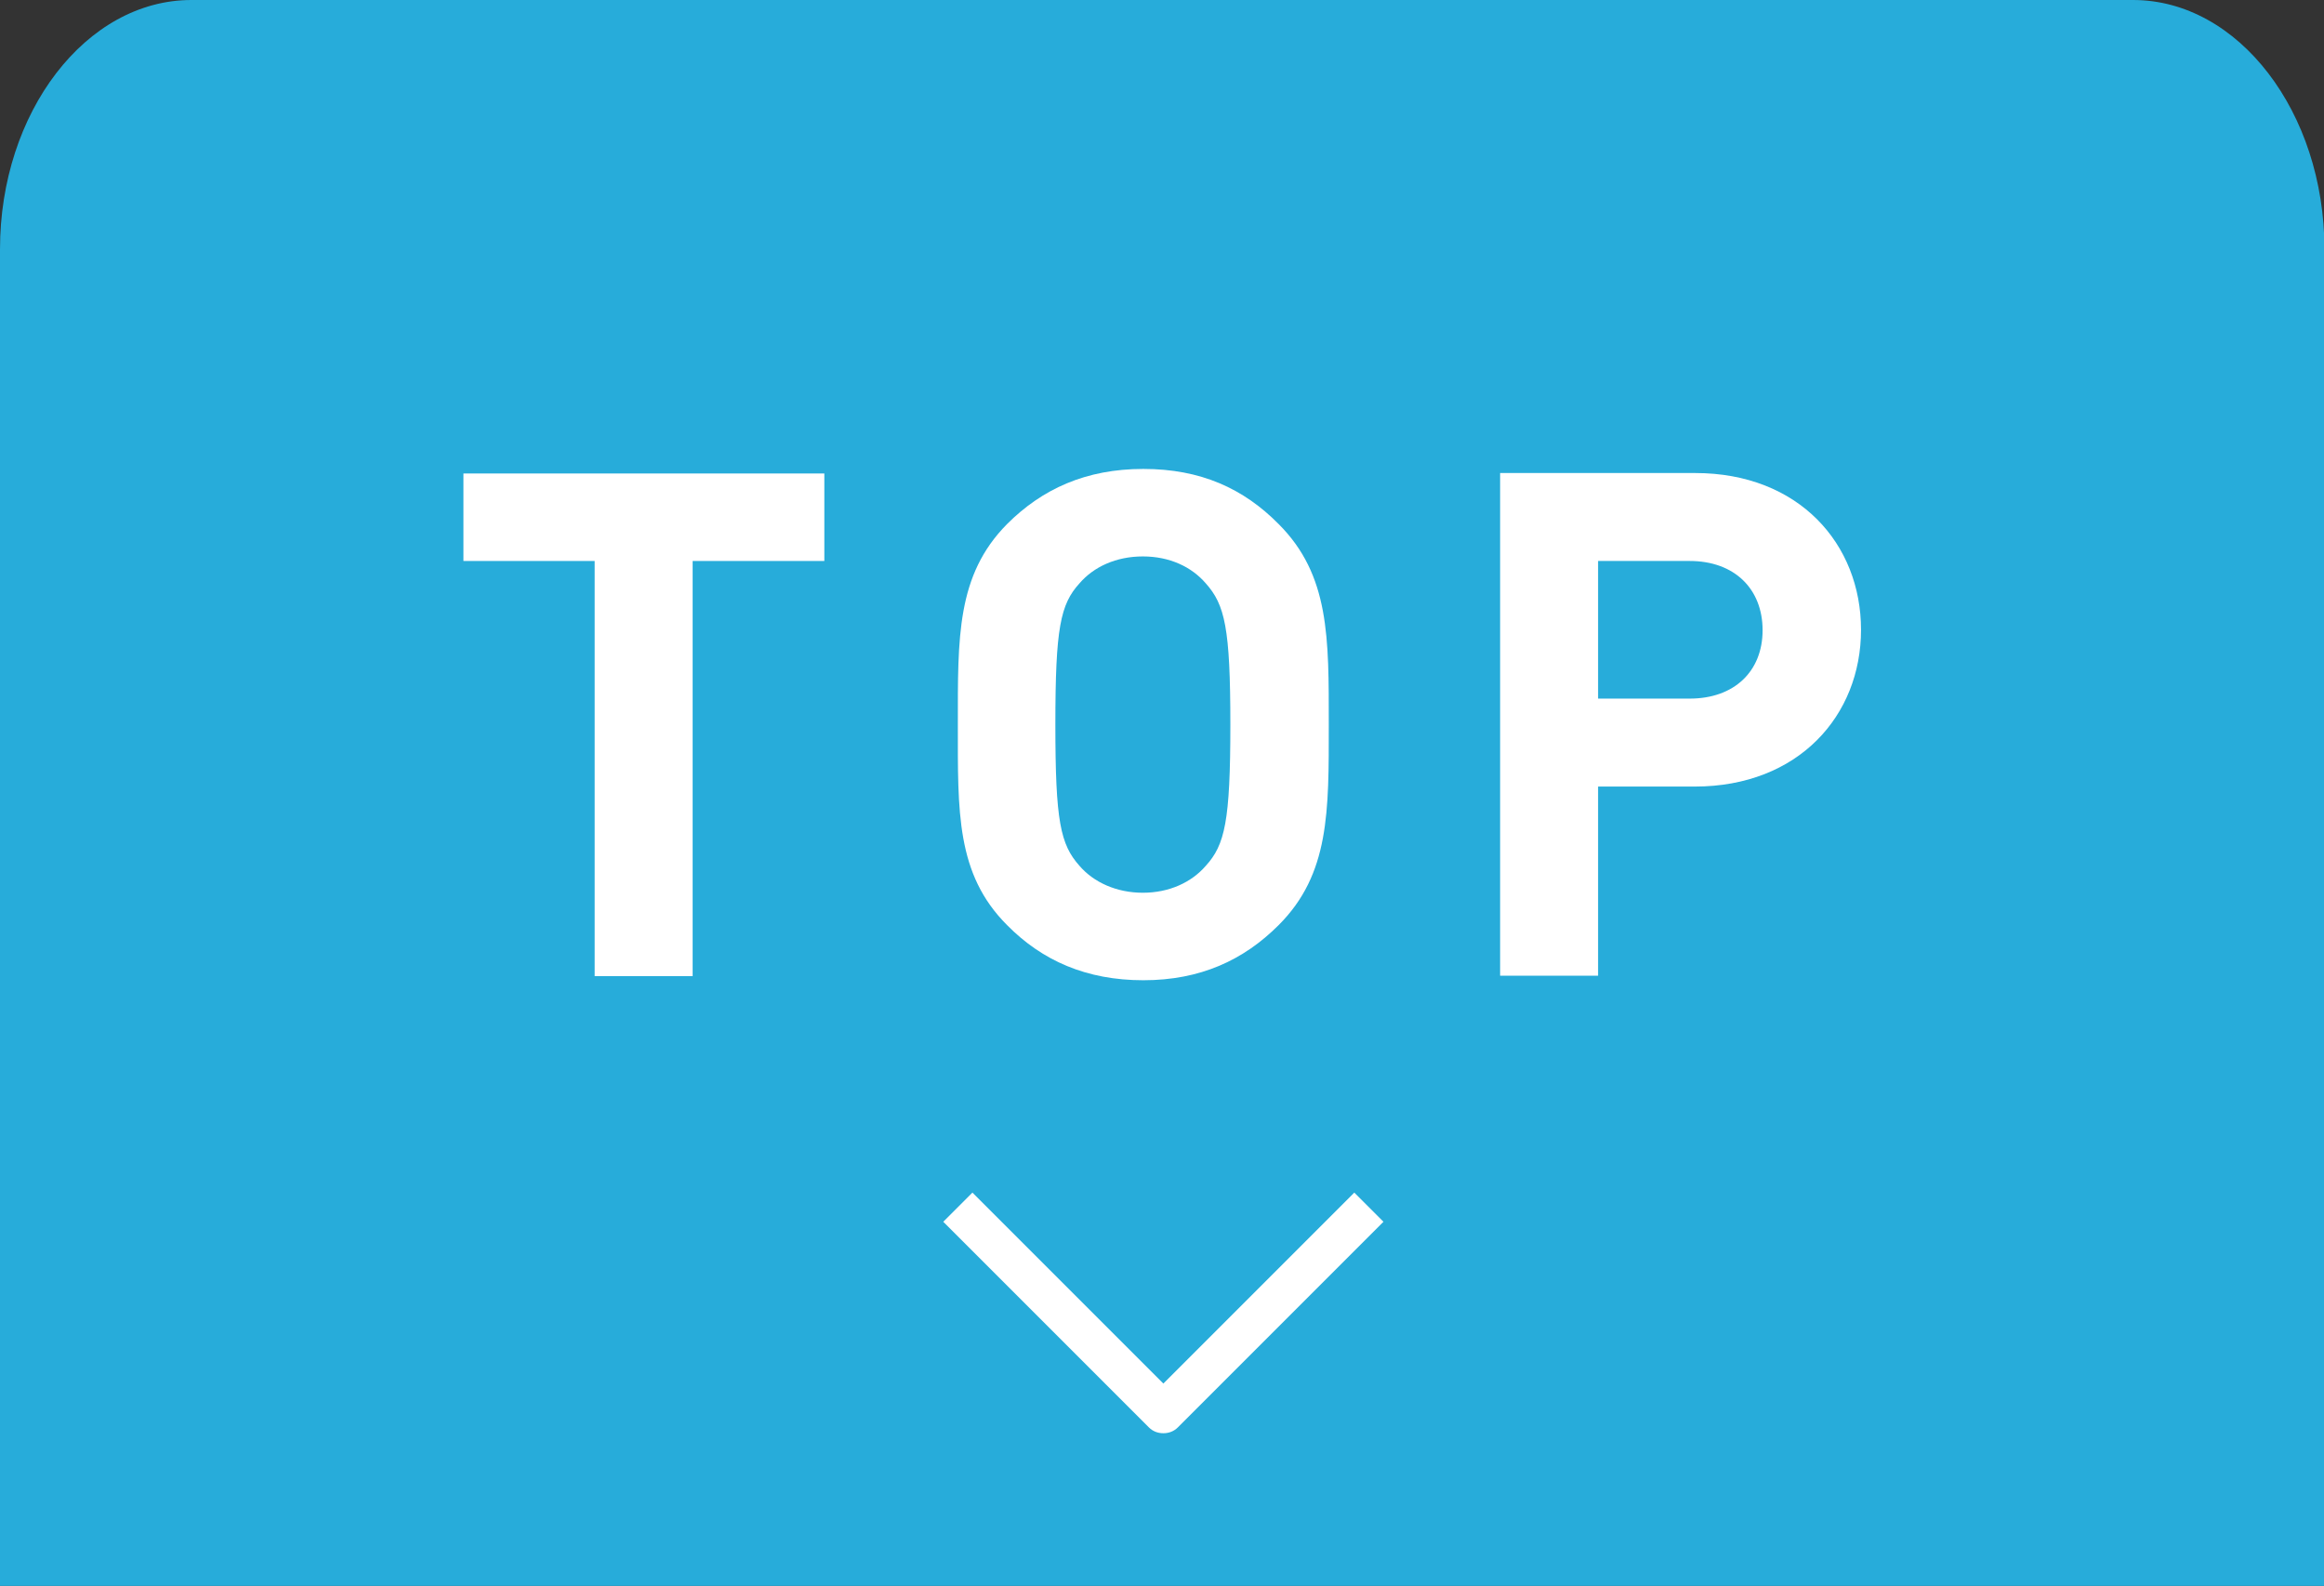 <?xml version="1.0" encoding="UTF-8"?><svg id="_レイヤー_1" xmlns="http://www.w3.org/2000/svg" viewBox="0 0 51 34.8"><rect x="0" y="0" width="51" height="34.8" fill="#333333" stroke="none"/><defs><style>.cls-1{fill:#fff;}.cls-2{fill:#27acda;}</style></defs><path class="cls-2" d="M51,34.83H0V5.47C0,2.46,1.89,0,4.2,0h42.61c2.31,0,4.2,2.46,4.2,5.47v29.36Z"/><path class="cls-1" d="M15.2,12.31v9.11h-2.15v-9.11h-2.88v-1.92h7.92v1.92h-2.89Z"/><path class="cls-1" d="M28.06,20.3c-.77.77-1.72,1.21-2.97,1.21s-2.22-.43-2.99-1.21c-1.12-1.12-1.08-2.49-1.08-4.4s-.03-3.28,1.08-4.4c.77-.77,1.73-1.21,2.99-1.21s2.2.43,2.97,1.21c1.12,1.12,1.1,2.49,1.1,4.4s.02,3.28-1.1,4.4ZM26.46,12.8c-.31-.36-.79-.59-1.38-.59s-1.08.23-1.39.59c-.42.46-.53.98-.53,3.1s.11,2.63.53,3.1c.31.36.81.59,1.39.59s1.07-.23,1.38-.59c.42-.46.54-.98.54-3.1s-.12-2.63-.54-3.1Z"/><path class="cls-1" d="M37.19,17.26h-2.12v4.15h-2.15v-11.03h4.28c2.28,0,3.64,1.56,3.64,3.44s-1.37,3.44-3.65,3.44ZM37.08,12.31h-2.01v3.02h2.01c.98,0,1.6-.6,1.6-1.5,0-.91-.62-1.52-1.6-1.52Z"/><path class="cls-1" d="M25.53,31.45c-.12,0-.23-.04-.32-.13l-4.51-4.51.64-.64,4.19,4.19,4.19-4.19.64.64-4.51,4.51c-.09.09-.2.13-.32.13Z"/></svg>